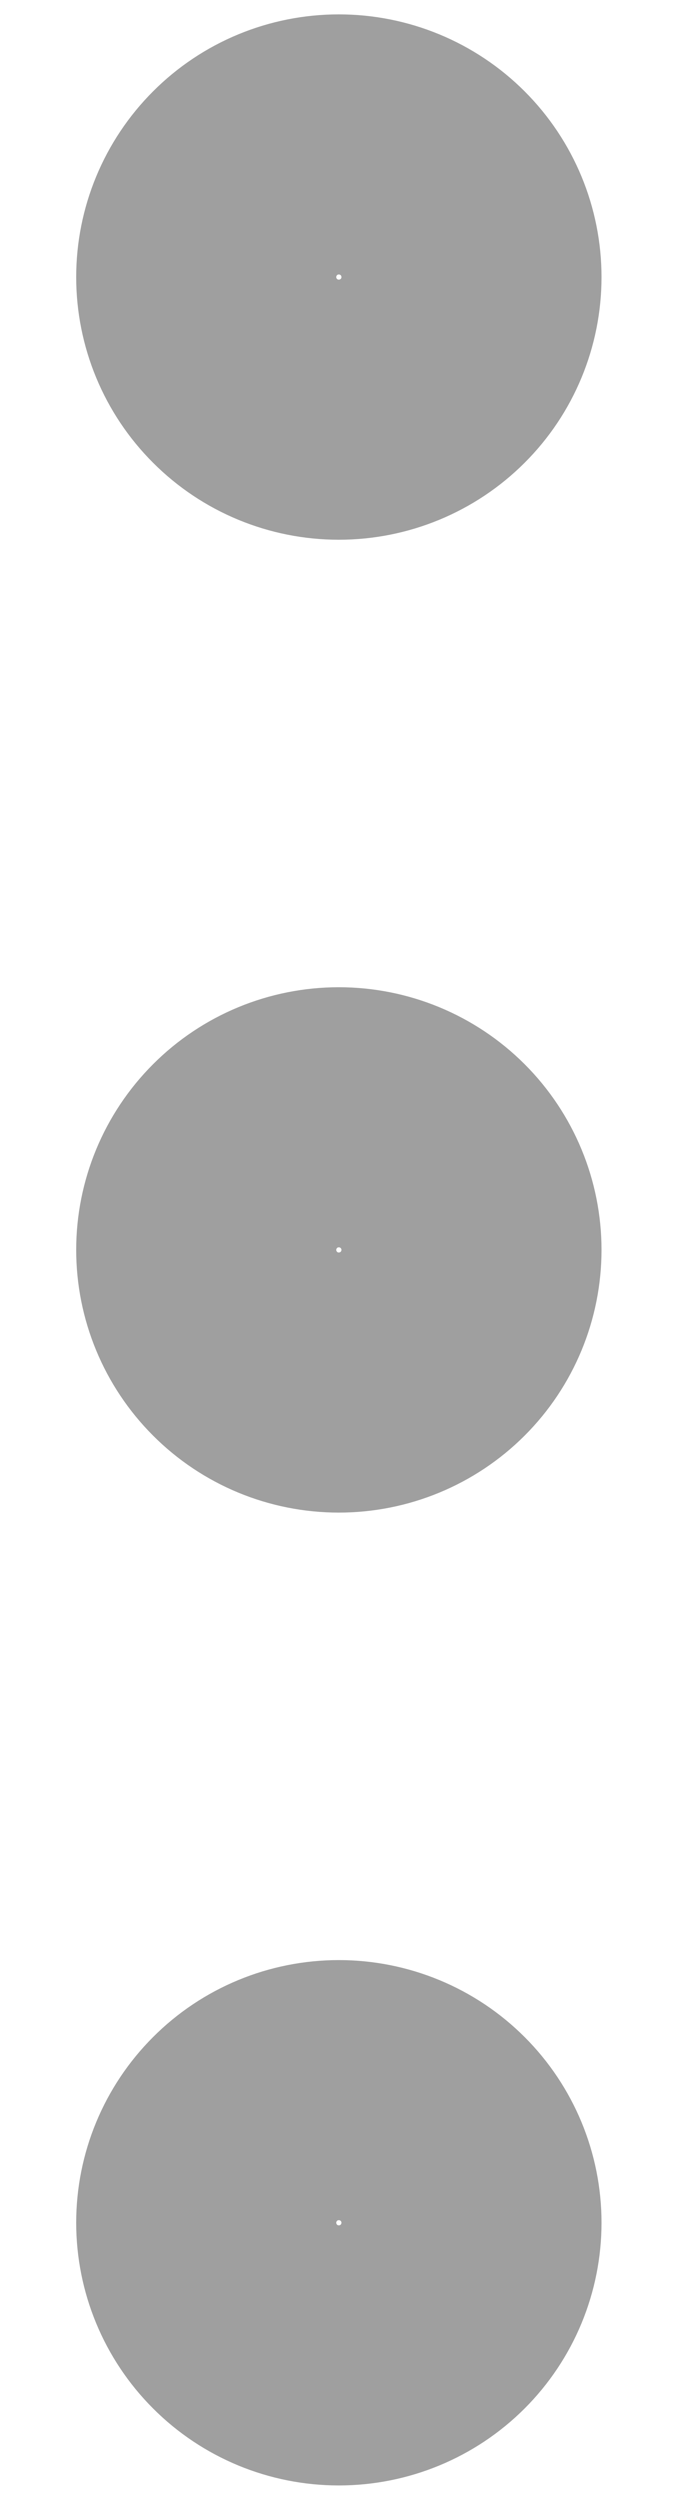 <svg xmlns="http://www.w3.org/2000/svg" width="7" height="26" viewBox="0 0 7 26" fill="none">
<path d="M3.524 4.261C3.89 4.261 4.241 4.116 4.5 3.857C4.759 3.599 4.904 3.248 4.904 2.882C4.904 2.516 4.759 2.165 4.5 1.906C4.241 1.647 3.89 1.502 3.524 1.502C3.158 1.502 2.807 1.647 2.549 1.906C2.29 2.165 2.145 2.516 2.145 2.882C2.145 3.248 2.29 3.599 2.549 3.857C2.807 4.116 3.158 4.261 3.524 4.261ZM3.524 14.379C3.89 14.379 4.241 14.234 4.5 13.975C4.759 13.716 4.904 13.365 4.904 12.999C4.904 12.634 4.759 12.283 4.5 12.024C4.241 11.765 3.89 11.62 3.524 11.62C3.158 11.62 2.807 11.765 2.549 12.024C2.29 12.283 2.145 12.634 2.145 12.999C2.145 13.365 2.29 13.716 2.549 13.975C2.807 14.234 3.158 14.379 3.524 14.379ZM3.524 24.497C3.89 24.497 4.241 24.352 4.5 24.093C4.759 23.834 4.904 23.483 4.904 23.117C4.904 22.751 4.759 22.401 4.5 22.142C4.241 21.883 3.89 21.738 3.524 21.738C3.158 21.738 2.807 21.883 2.549 22.142C2.29 22.401 2.145 22.751 2.145 23.117C2.145 23.483 2.29 23.834 2.549 24.093C2.807 24.352 3.158 24.497 3.524 24.497Z" stroke="#9F9F9F" stroke-width="2.705" stroke-linecap="round" stroke-linejoin="round"/>
</svg>